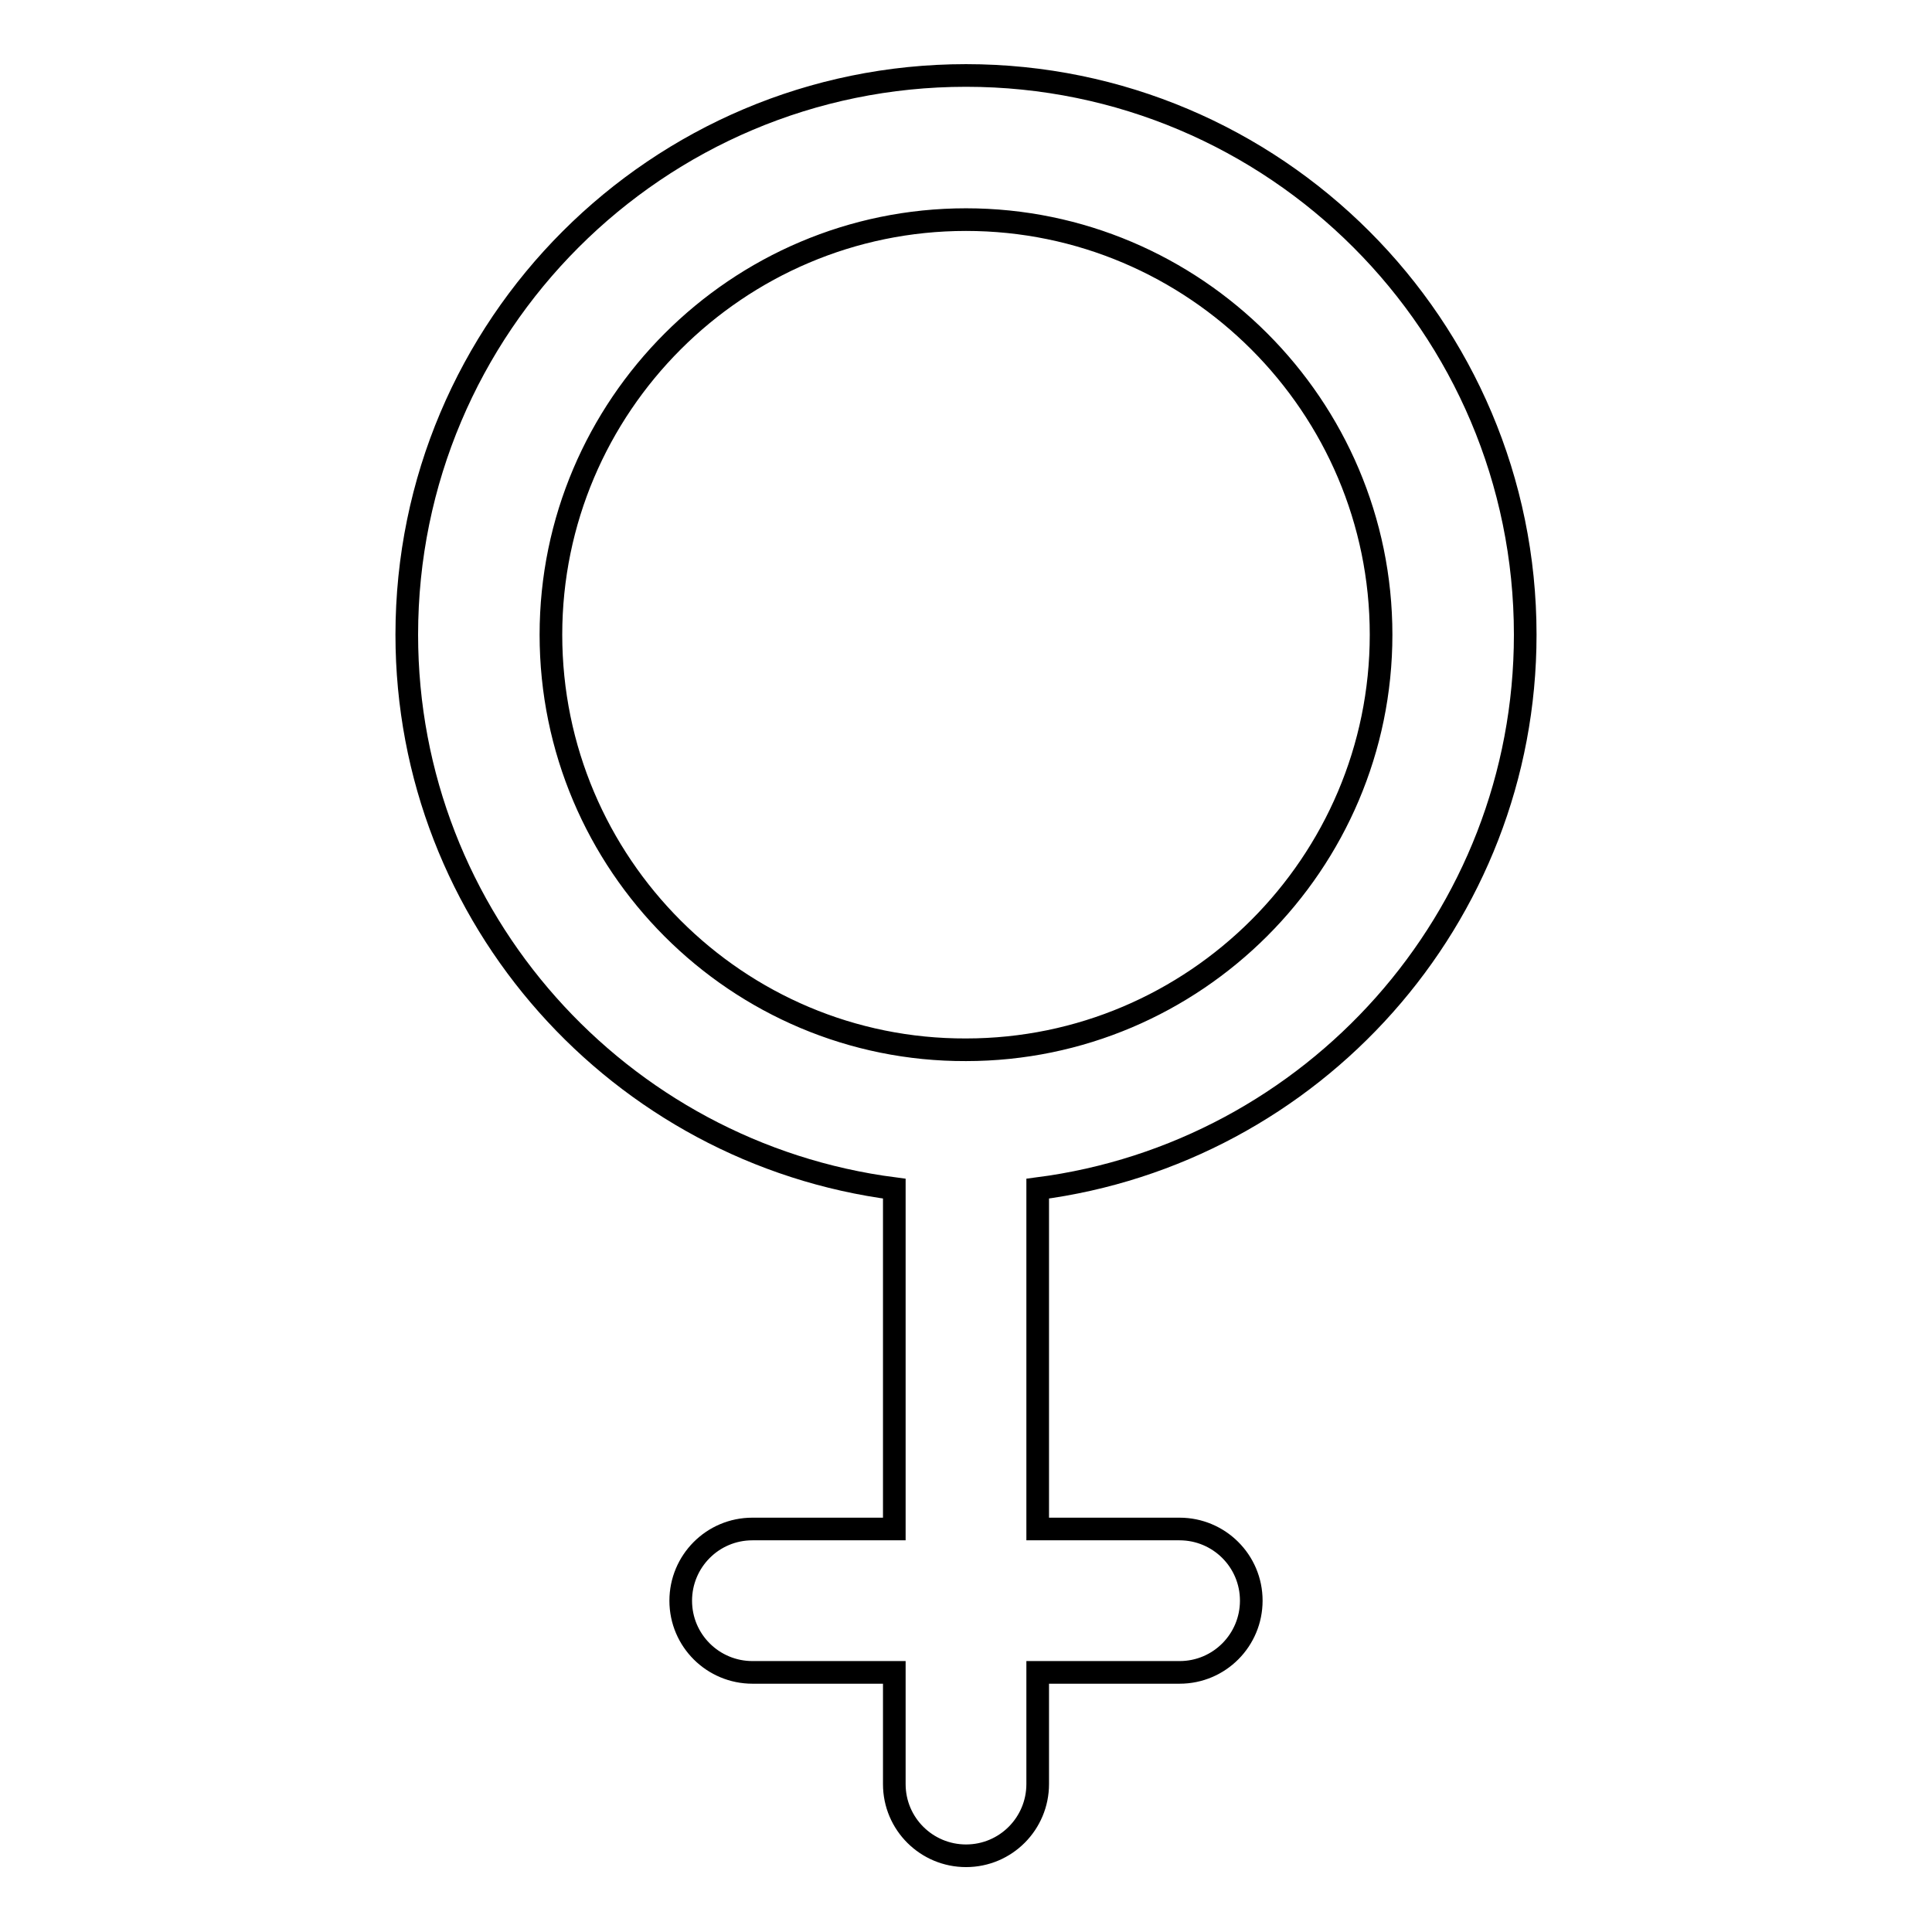 <?xml version="1.0" encoding="utf-8"?>
<!-- Svg Vector Icons : http://www.onlinewebfonts.com/icon -->
<!DOCTYPE svg PUBLIC "-//W3C//DTD SVG 1.1//EN" "http://www.w3.org/Graphics/SVG/1.1/DTD/svg11.dtd">
<svg version="1.1" xmlns="http://www.w3.org/2000/svg" xmlns:xlink="http://www.w3.org/1999/xlink" x="0px" y="0px" viewBox="0 0 256 256" enable-background="new 0 0 256 256" xml:space="preserve">
<g><g><g><path stroke-width="3" fill-opacity="0" stroke="#000000"  d="M202.1,84.1c0-40.9-33.2-74.1-74.1-74.1c-40.9,0-74.1,33.2-74.1,74.1c0,37.6,28.2,68.7,64.6,73.4v45.1H99.7c-5.3,0-9.5,4.3-9.5,9.5c0,5.3,4.3,9.5,9.5,9.5h18.8v14.8c0,5.3,4.3,9.5,9.5,9.5c5.3,0,9.5-4.3,9.5-9.5v-14.8h18.8c5.3,0,9.5-4.3,9.5-9.5c0-5.3-4.3-9.5-9.5-9.5h-18.8v-45.1C173.9,152.8,202.1,121.7,202.1,84.1z M73,84.1c0-30.3,24.7-55,55-55c30.3,0,55,24.7,55,55c0,30.3-24.7,55-55,55C97.7,139.2,73,114.5,73,84.1z"/></g><g></g><g></g><g></g><g></g><g></g><g></g><g></g><g></g><g></g><g></g><g></g><g></g><g></g><g></g><g></g></g></g>
</svg>